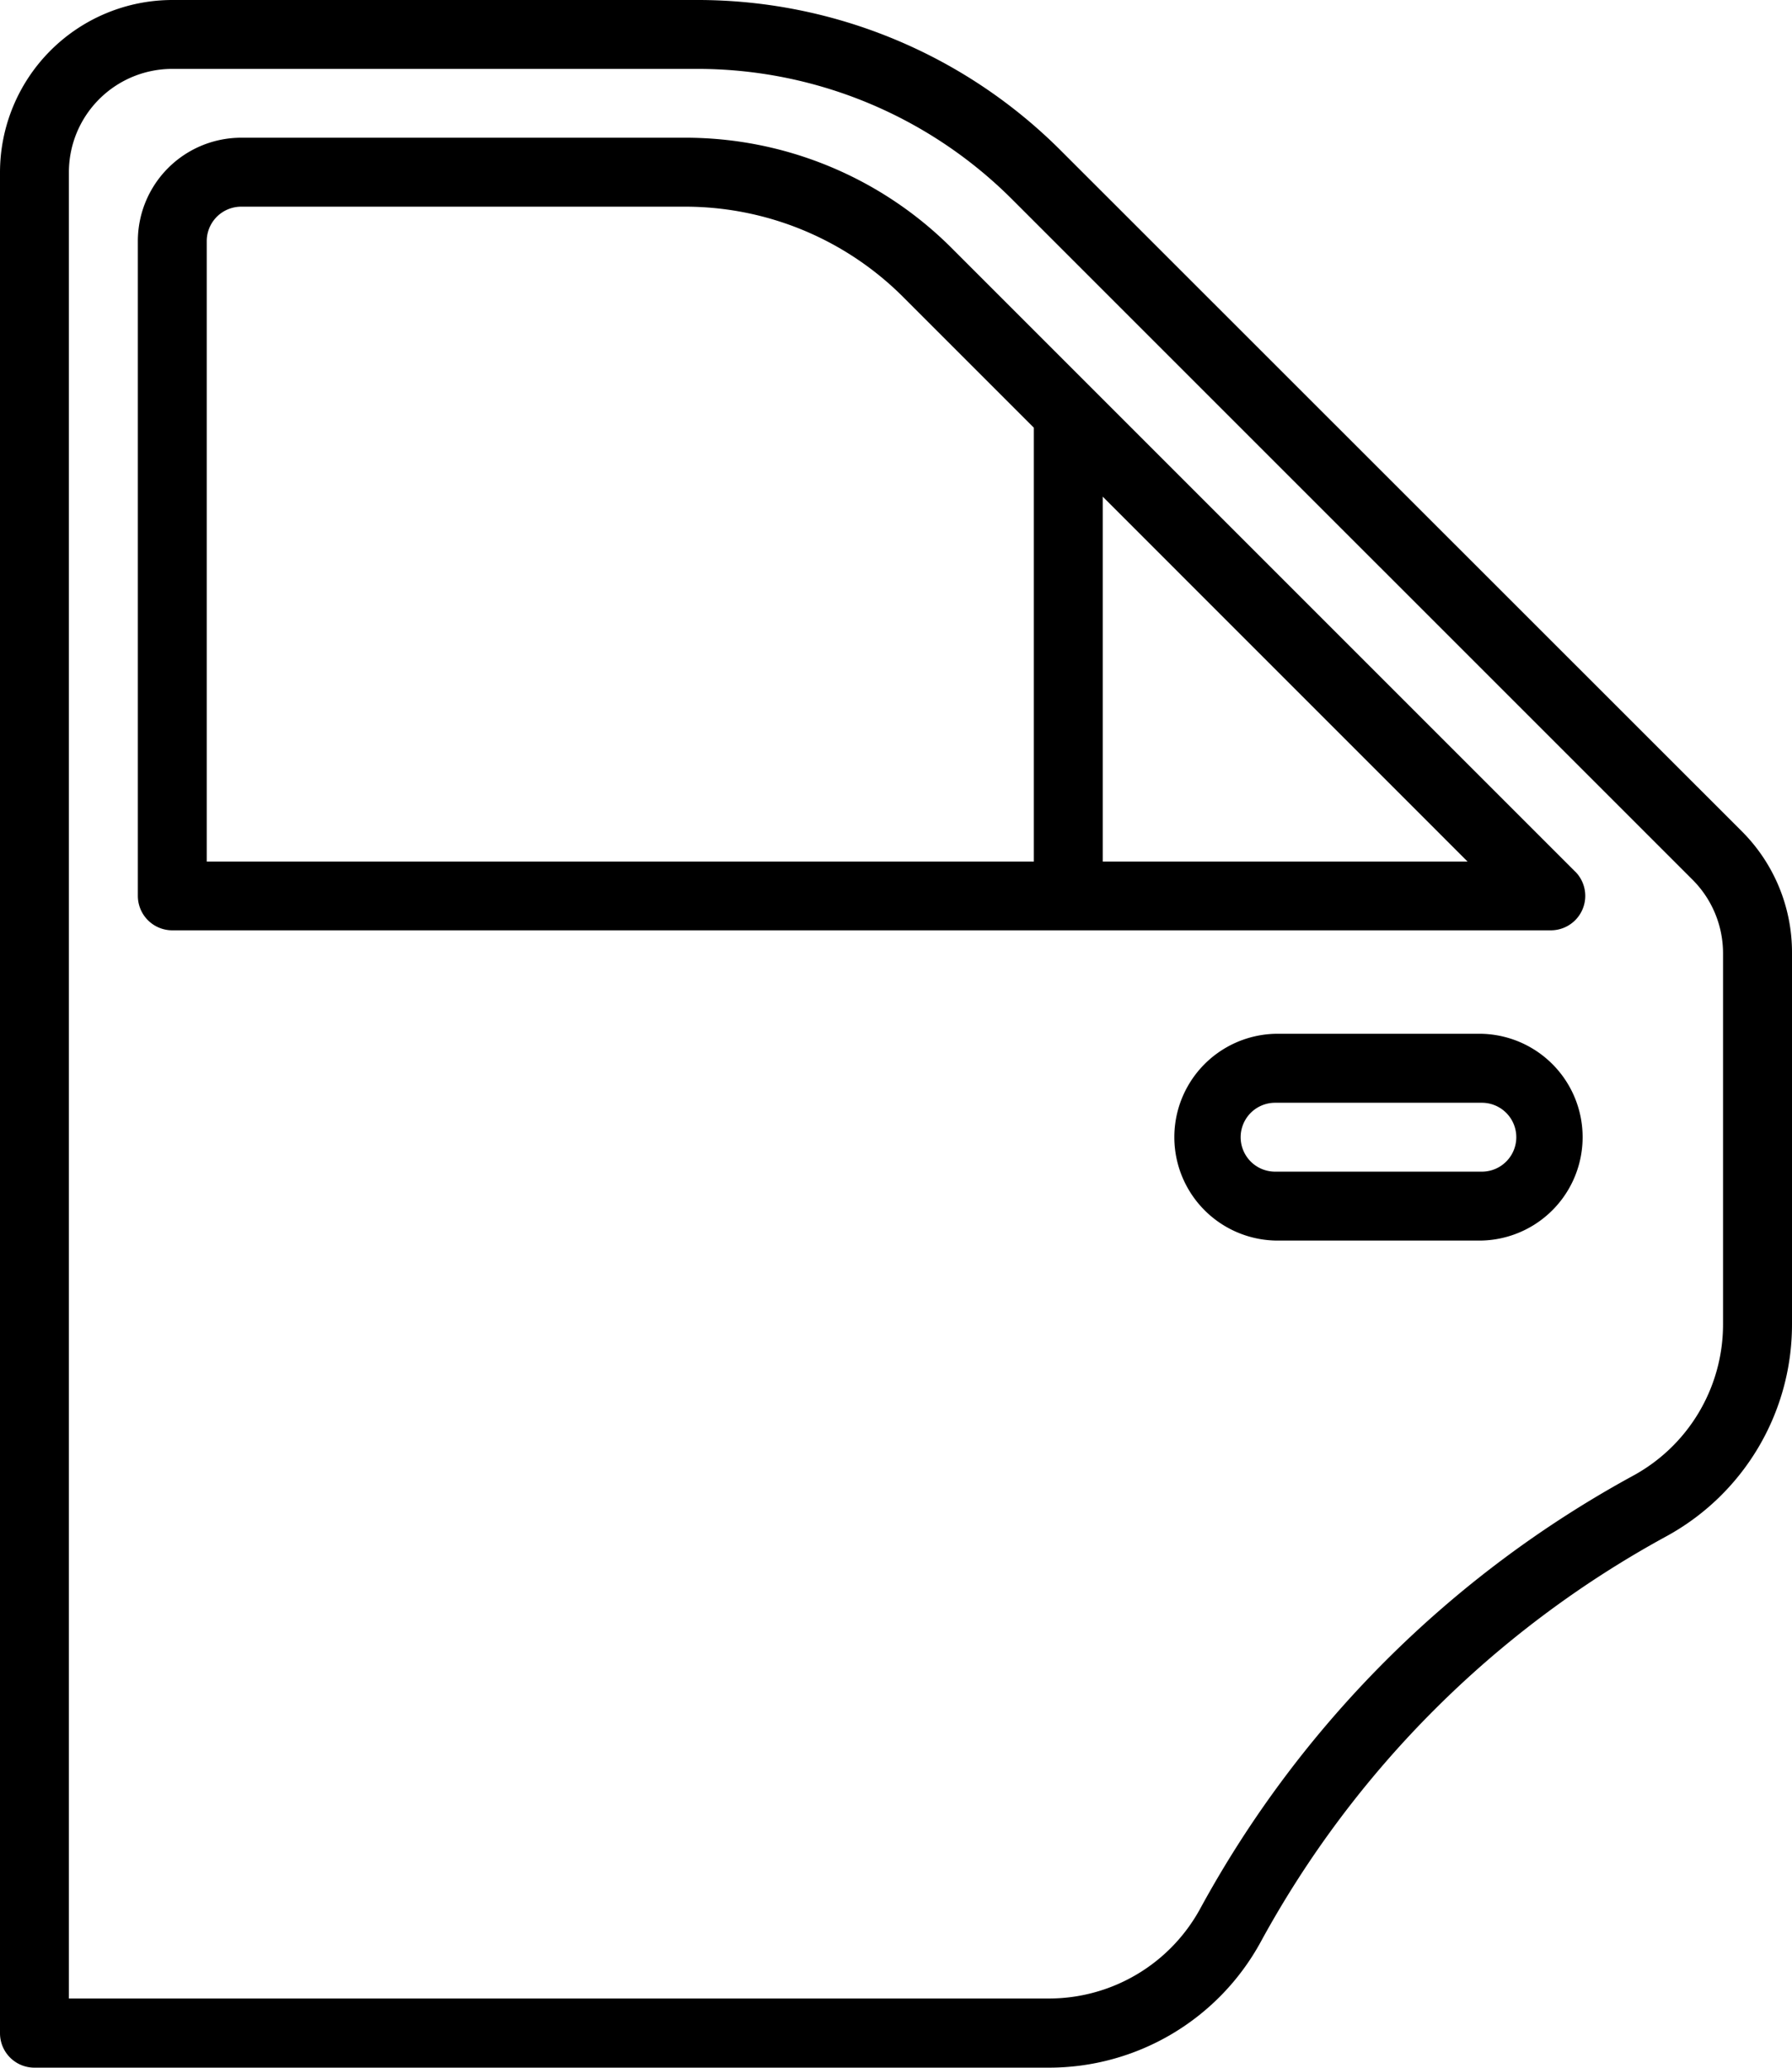 <svg xmlns="http://www.w3.org/2000/svg" width="26.74" height="30.854" viewBox="0 0 26.74 30.854"><g transform="translate(-32 0)"><g transform="translate(32 0)"><g transform="translate(0 0)"><path d="M57.987,12.4,47.842,2.259A7.662,7.662,0,0,0,42.387,0H34.571A2.574,2.574,0,0,0,32,2.571V30.339a.514.514,0,0,0,.514.514H47.652a3.6,3.6,0,0,0,3.16-1.876,15.145,15.145,0,0,1,6.052-6.052,3.6,3.6,0,0,0,1.876-3.16V14.221A2.554,2.554,0,0,0,57.987,12.4Zm-.276,7.362a2.571,2.571,0,0,1-1.34,2.257,16.161,16.161,0,0,0-6.462,6.462,2.571,2.571,0,0,1-2.257,1.34H33.028V2.571a1.543,1.543,0,0,1,1.543-1.543h7.816a6.642,6.642,0,0,1,4.727,1.958L57.26,13.131a1.553,1.553,0,0,1,.451,1.091Z" transform="translate(-32 0)"/></g></g><g transform="translate(34.057 2.056)"><g transform="translate(0)"><path d="M85.447,42.949l-9.293-9.293a5.619,5.619,0,0,0-4-1.657H65.543A1.543,1.543,0,0,0,64,33.542v9.77a.514.514,0,0,0,.514.514H85.083a.514.514,0,0,0,.364-.878ZM77.37,42.8H65.028V33.542a.514.514,0,0,1,.514-.514h6.612a4.6,4.6,0,0,1,3.273,1.355l1.943,1.943Zm1.028,0V37.355L83.842,42.8Z" transform="translate(-64 -32)"/></g></g><g transform="translate(49.484 15.426)"><path d="M308.628,240h-3.085a1.543,1.543,0,0,0,0,3.085h3.085a1.543,1.543,0,0,0,0-3.085Zm0,2.057h-3.085a.514.514,0,0,1,0-1.028h3.085a.514.514,0,1,1,0,1.028Z" transform="translate(-304 -240)"/></g></g></svg>